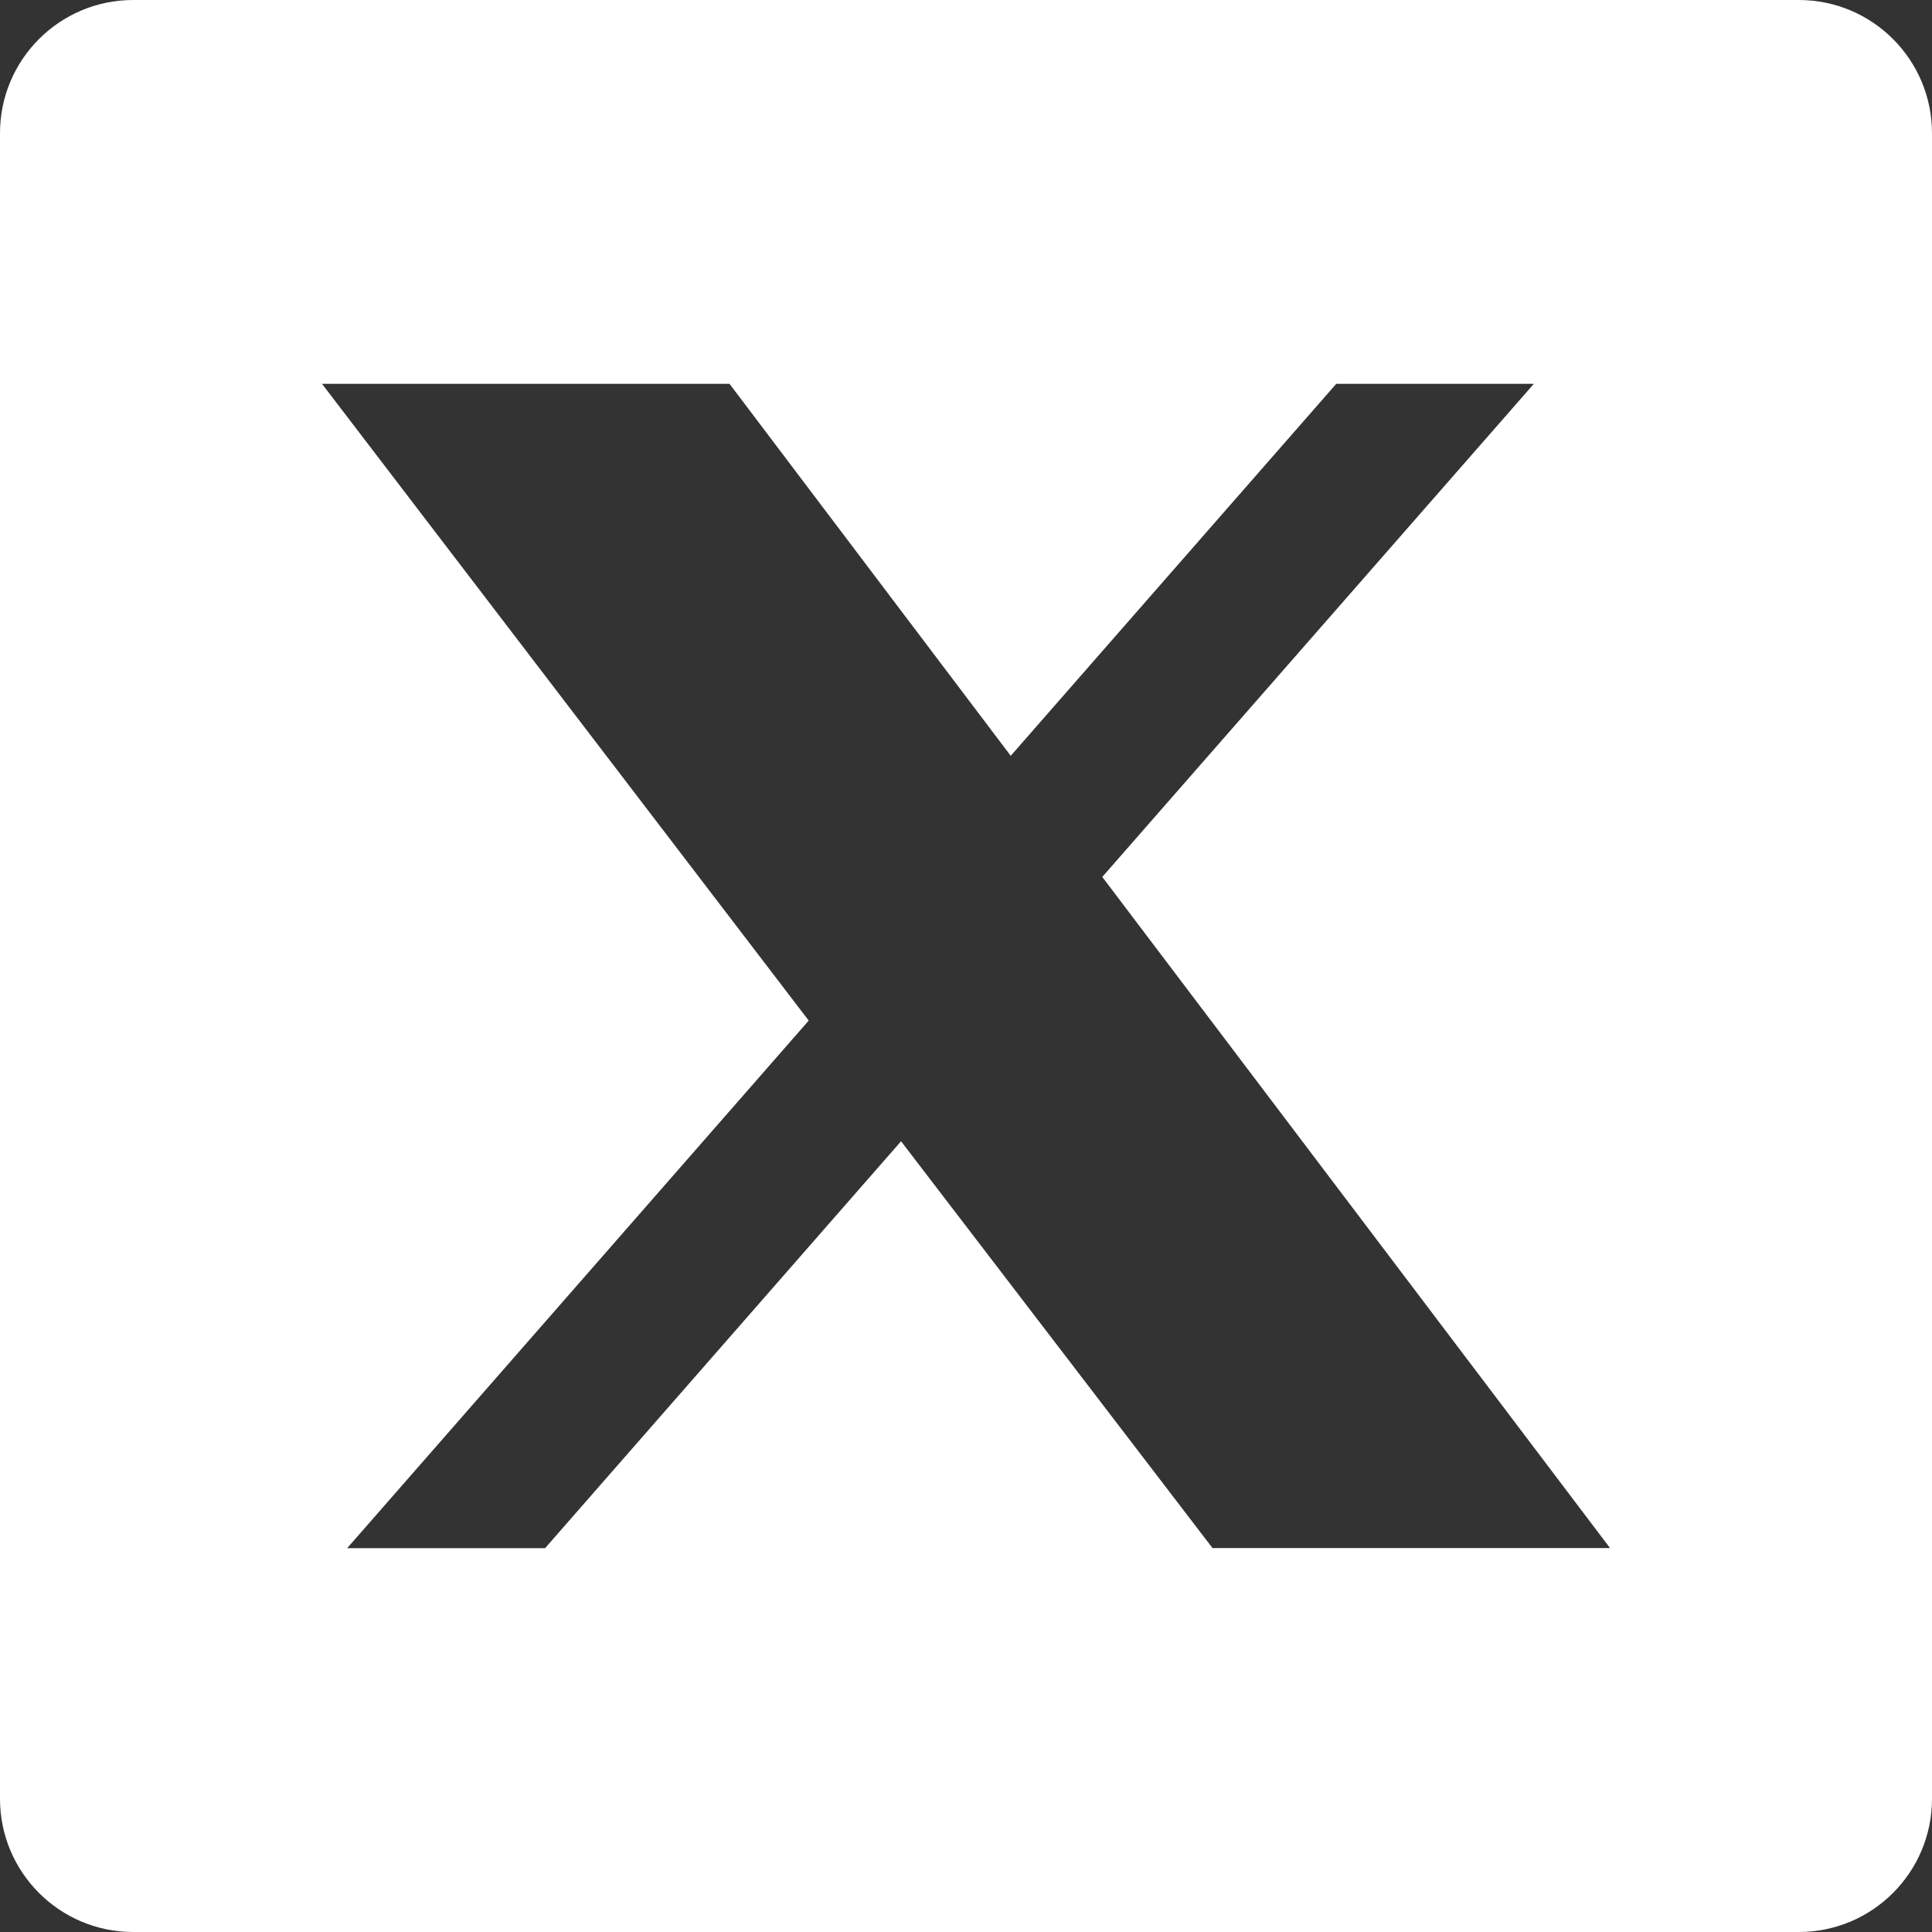 <svg width="39" height="39" viewBox="0 0 39 39" fill="none" xmlns="http://www.w3.org/2000/svg">
<rect x="0" y="0" width="39" height="39" fill="#333333" stroke="none"/>
<path d="M0 2.689V36.311C0 37.796 1.204 39 2.689 39H36.311C37.796 39 39 37.796 39 36.311V2.689C39 1.204 37.796 0 36.311 0H2.689C1.204 0 0 1.204 0 2.689ZM24.478 31.252L18.189 23.038L11.003 31.252H7.008L16.325 20.602L6.5 7.748H14.726L20.403 15.257L26.974 7.748H30.963L22.251 17.702L32.501 31.25H24.478V31.252Z" fill="white"/>
</svg>
